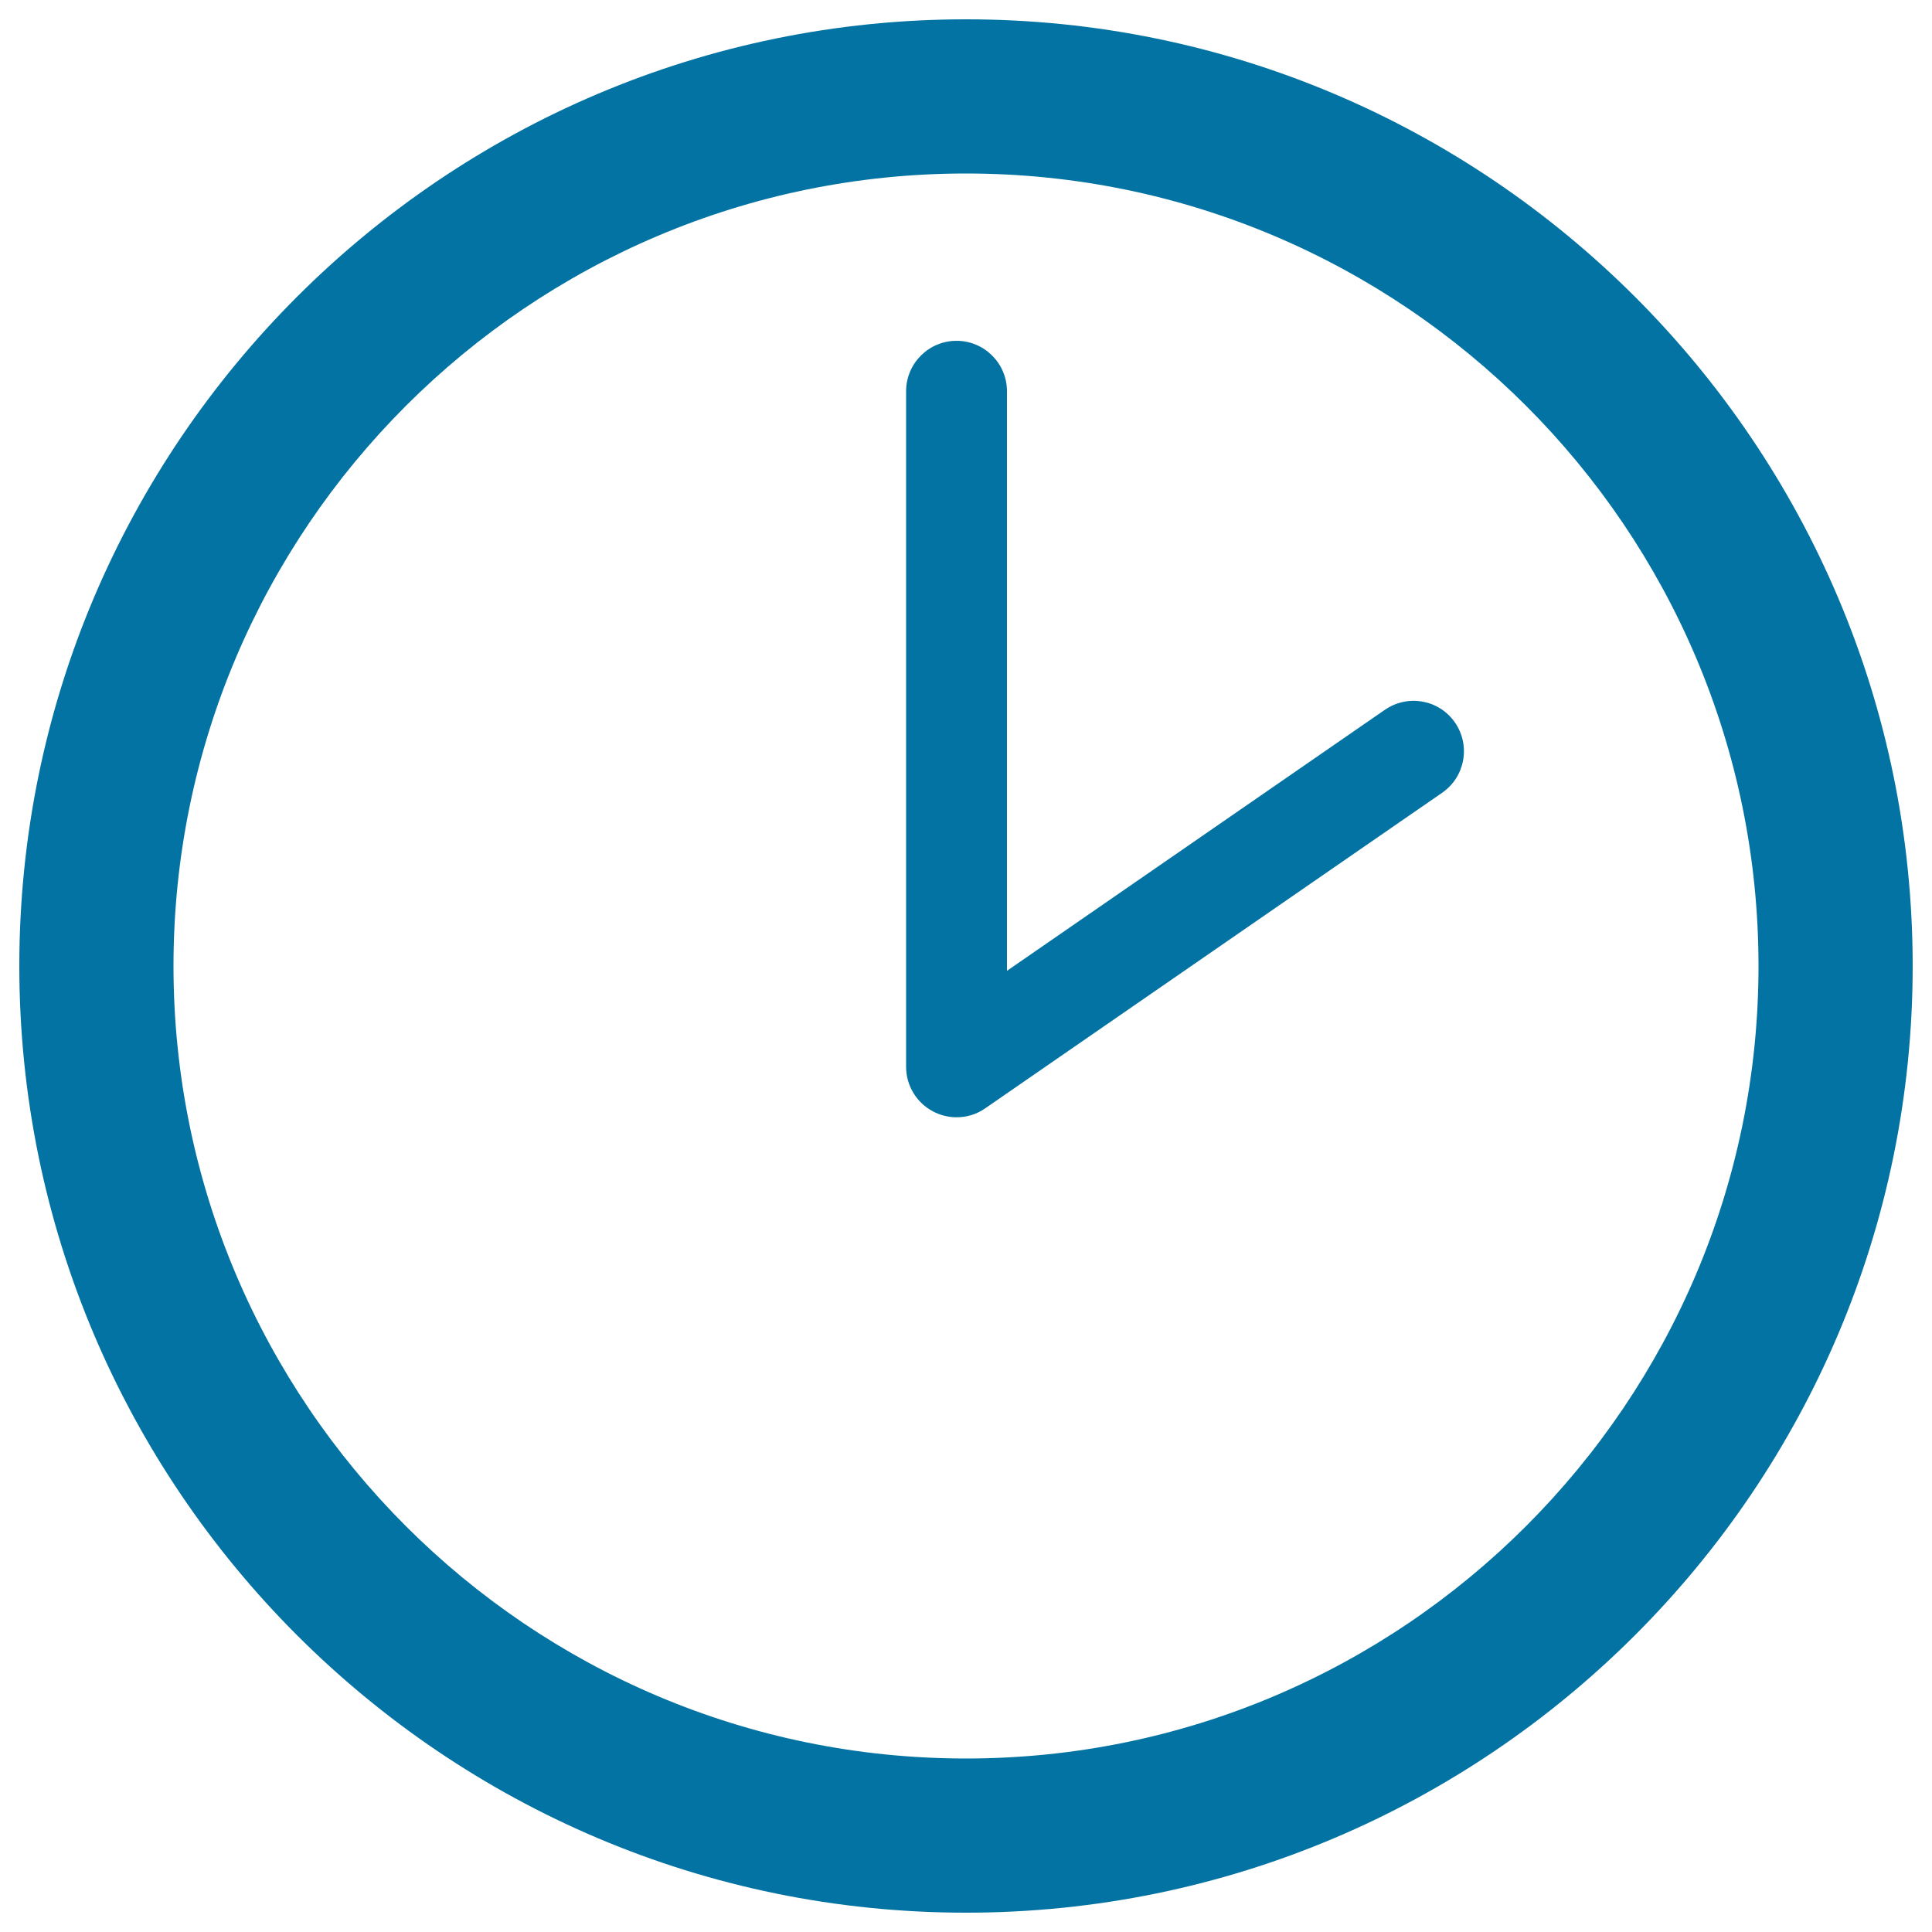 <svg xmlns="http://www.w3.org/2000/svg" viewBox="0 0 1000 1000" style="fill:#0273a2">
<title>Clock Of Circular Shape At Two O Clock SVG icon</title>
<g><g id="Layer_8_58_"><path d="M500,10C229.8,10,10,229.8,10,500c0,270.2,219.8,490,490,490c270.2,0,490-219.8,490-490C990,229.8,770.2,10,500,10z M500,910.2c-226.2,0-410.2-184-410.2-410.2c0-226.2,184-410.2,410.2-410.2c226.2,0,410.2,184,410.2,410.2C910.2,726.1,726.2,910.2,500,910.2z M753.1,374c8.2,11.9,5.2,28.1-6.6,36.3L509.9,573.7c-4.4,3.1-9.6,4.6-14.8,4.6c-4.1,0-8.3-1-12.1-3c-8.6-4.5-14-13.4-14-23.1V202.5c0-14.4,11.7-26.1,26.1-26.1c14.4,0,26.1,11.7,26.1,26.1v300l195.6-135.1C728.7,359.2,744.9,362.1,753.1,374z"/></g></g>
</svg>